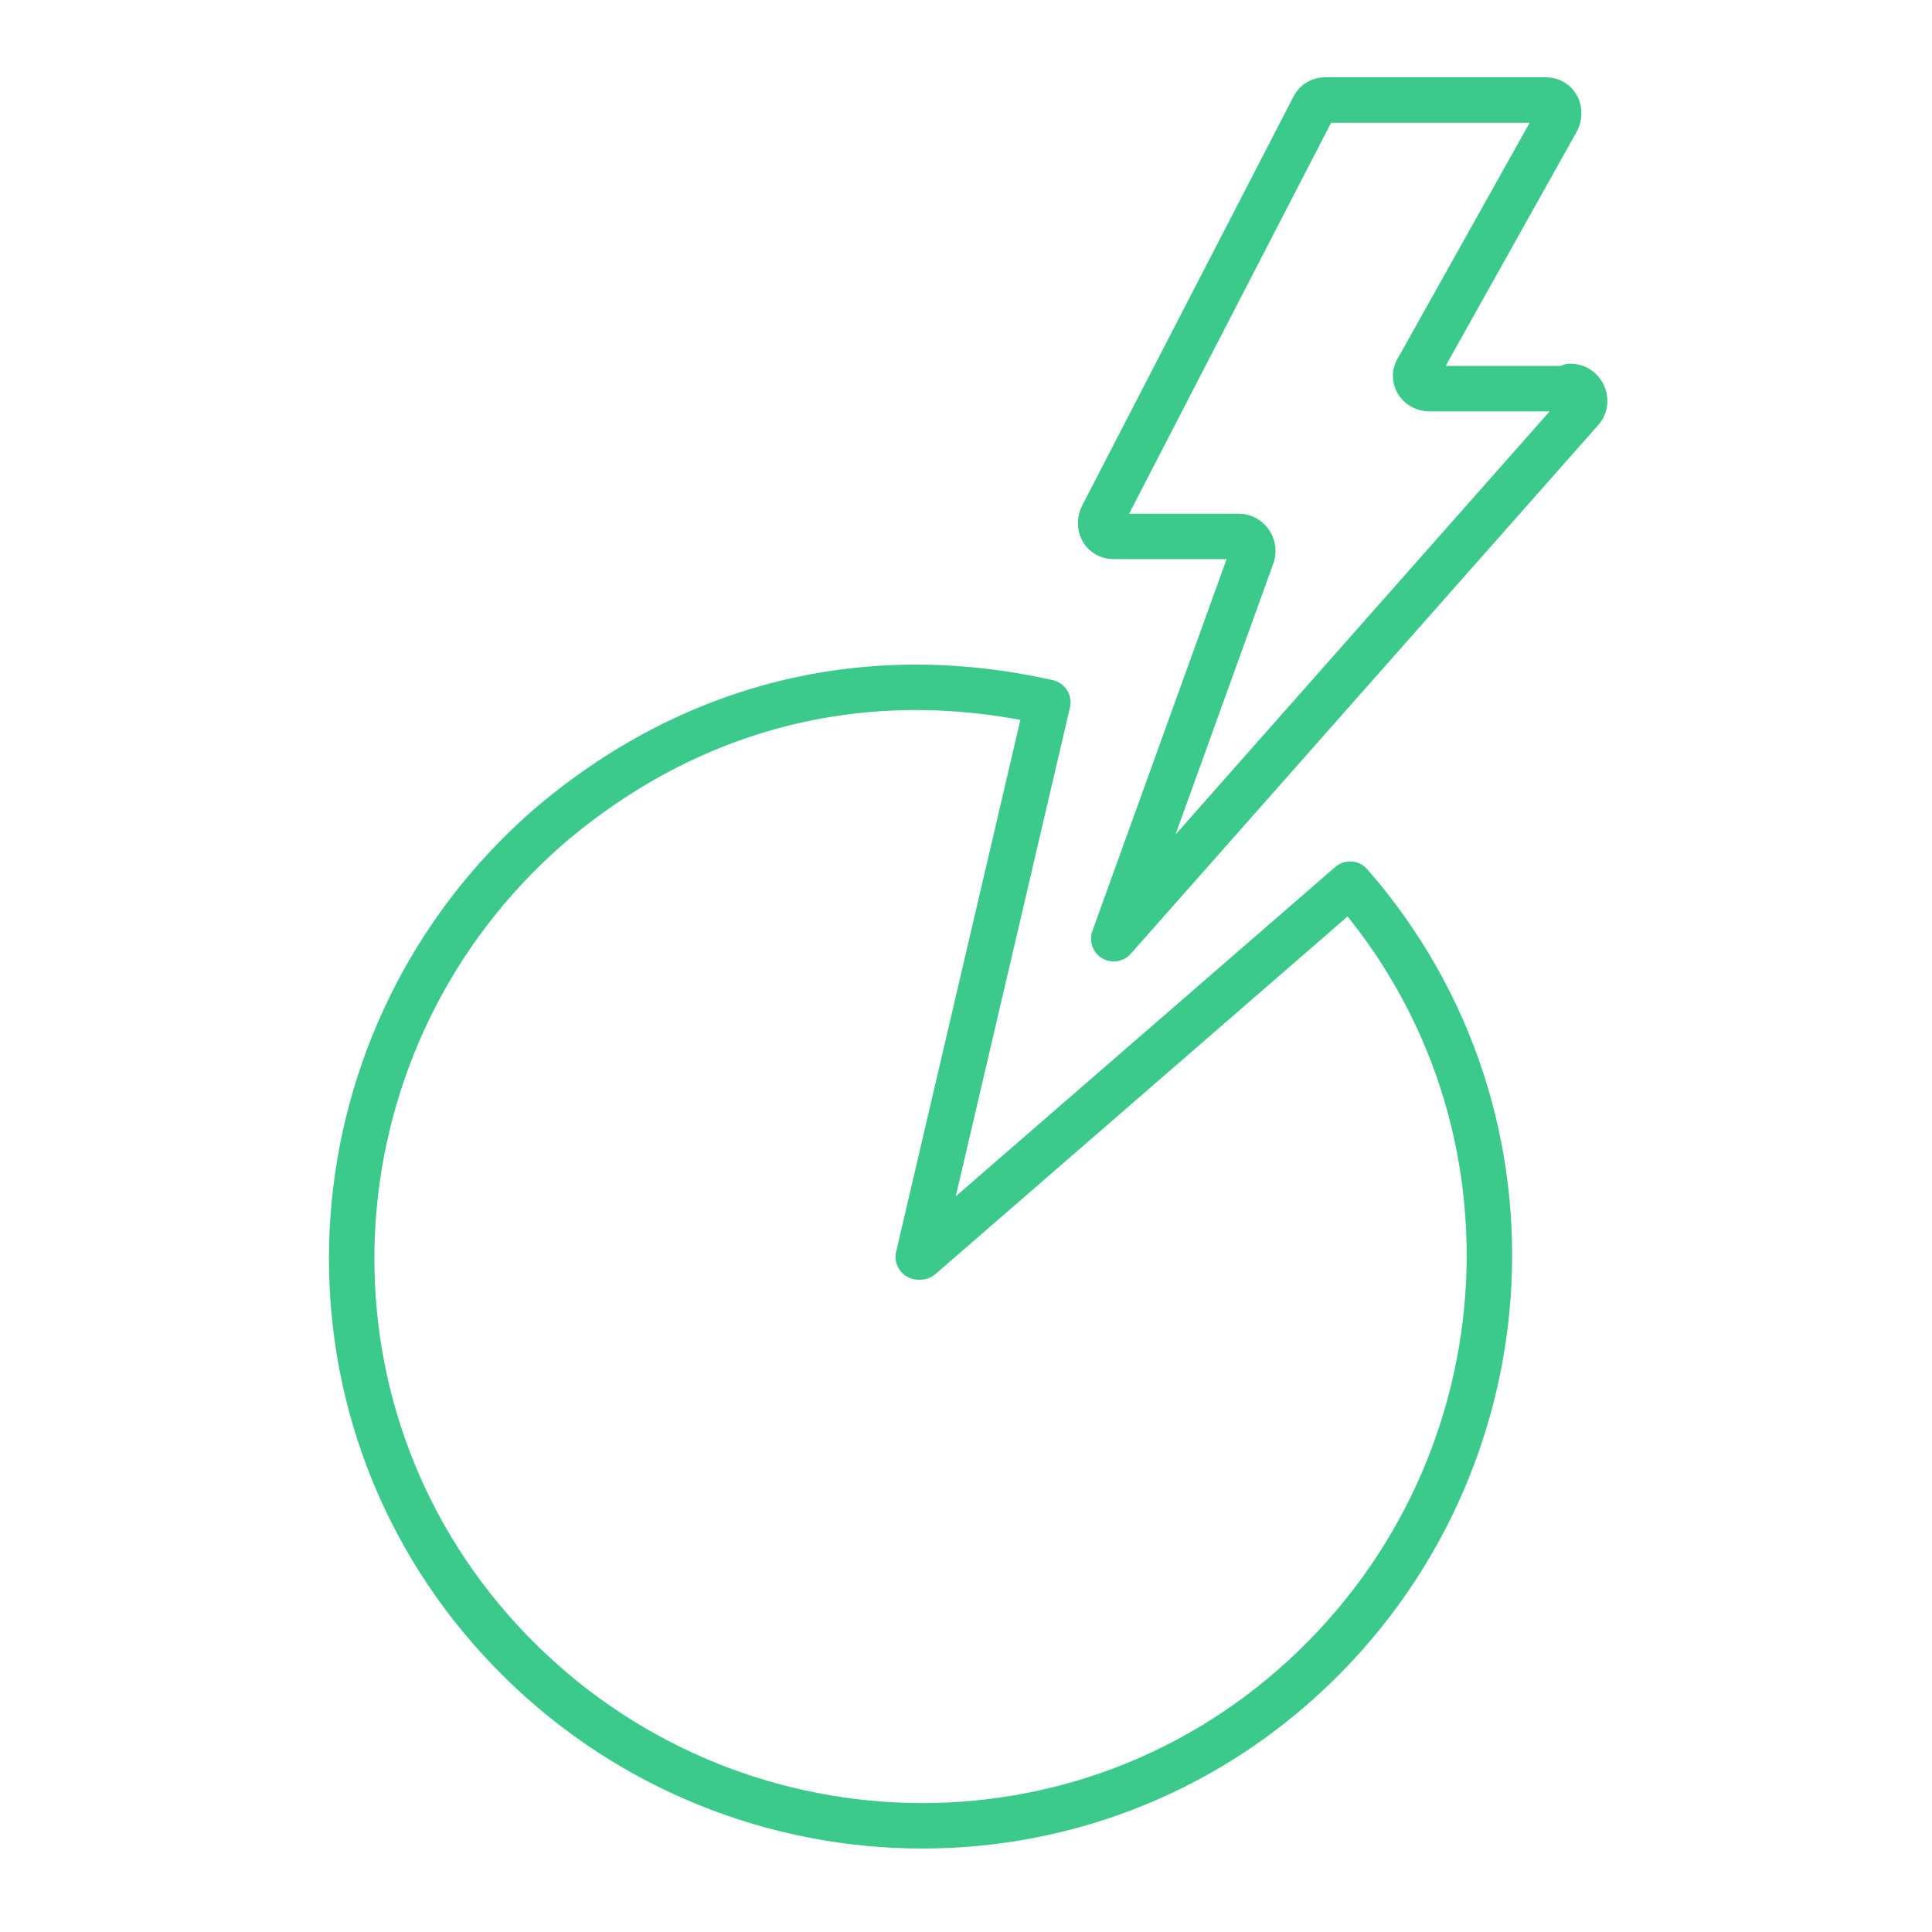 <?xml version="1.0" encoding="UTF-8"?> <svg xmlns="http://www.w3.org/2000/svg" id="Calque_1" version="1.1" viewBox="0 0 85 85"><defs><style> .st0, .st1 { fill: none; } .st1 { stroke: #3bc98c; stroke-linecap: round; stroke-linejoin: round; stroke-width: 2px; } </style></defs><rect class="st0" y="-.1" width="85" height="85"></rect><g><path class="st1" d="M68.9,17.1h-6c-.5,0-.8-.5-.5-.9l6.1-10.9c.2-.4,0-.9-.5-.9h-9.7c-.2,0-.4.1-.5.3l-9.3,18c-.2.4,0,.9.5.9h5.5c.4,0,.7.4.6.8l-6.1,16.9,20.6-23.3c.3-.4,0-1-.5-1Z"></path><path class="st1" d="M40.5,55.3l18.9-16.4c9.1,10.4,7.9,26.2-2.5,35.3-10.4,9.1-26.2,7.9-35.3-2.5s-7.9-26.2,2.5-35.3c6.3-5.4,14-7.3,22-5.5l-5.7,24.4Z"></path></g></svg> 